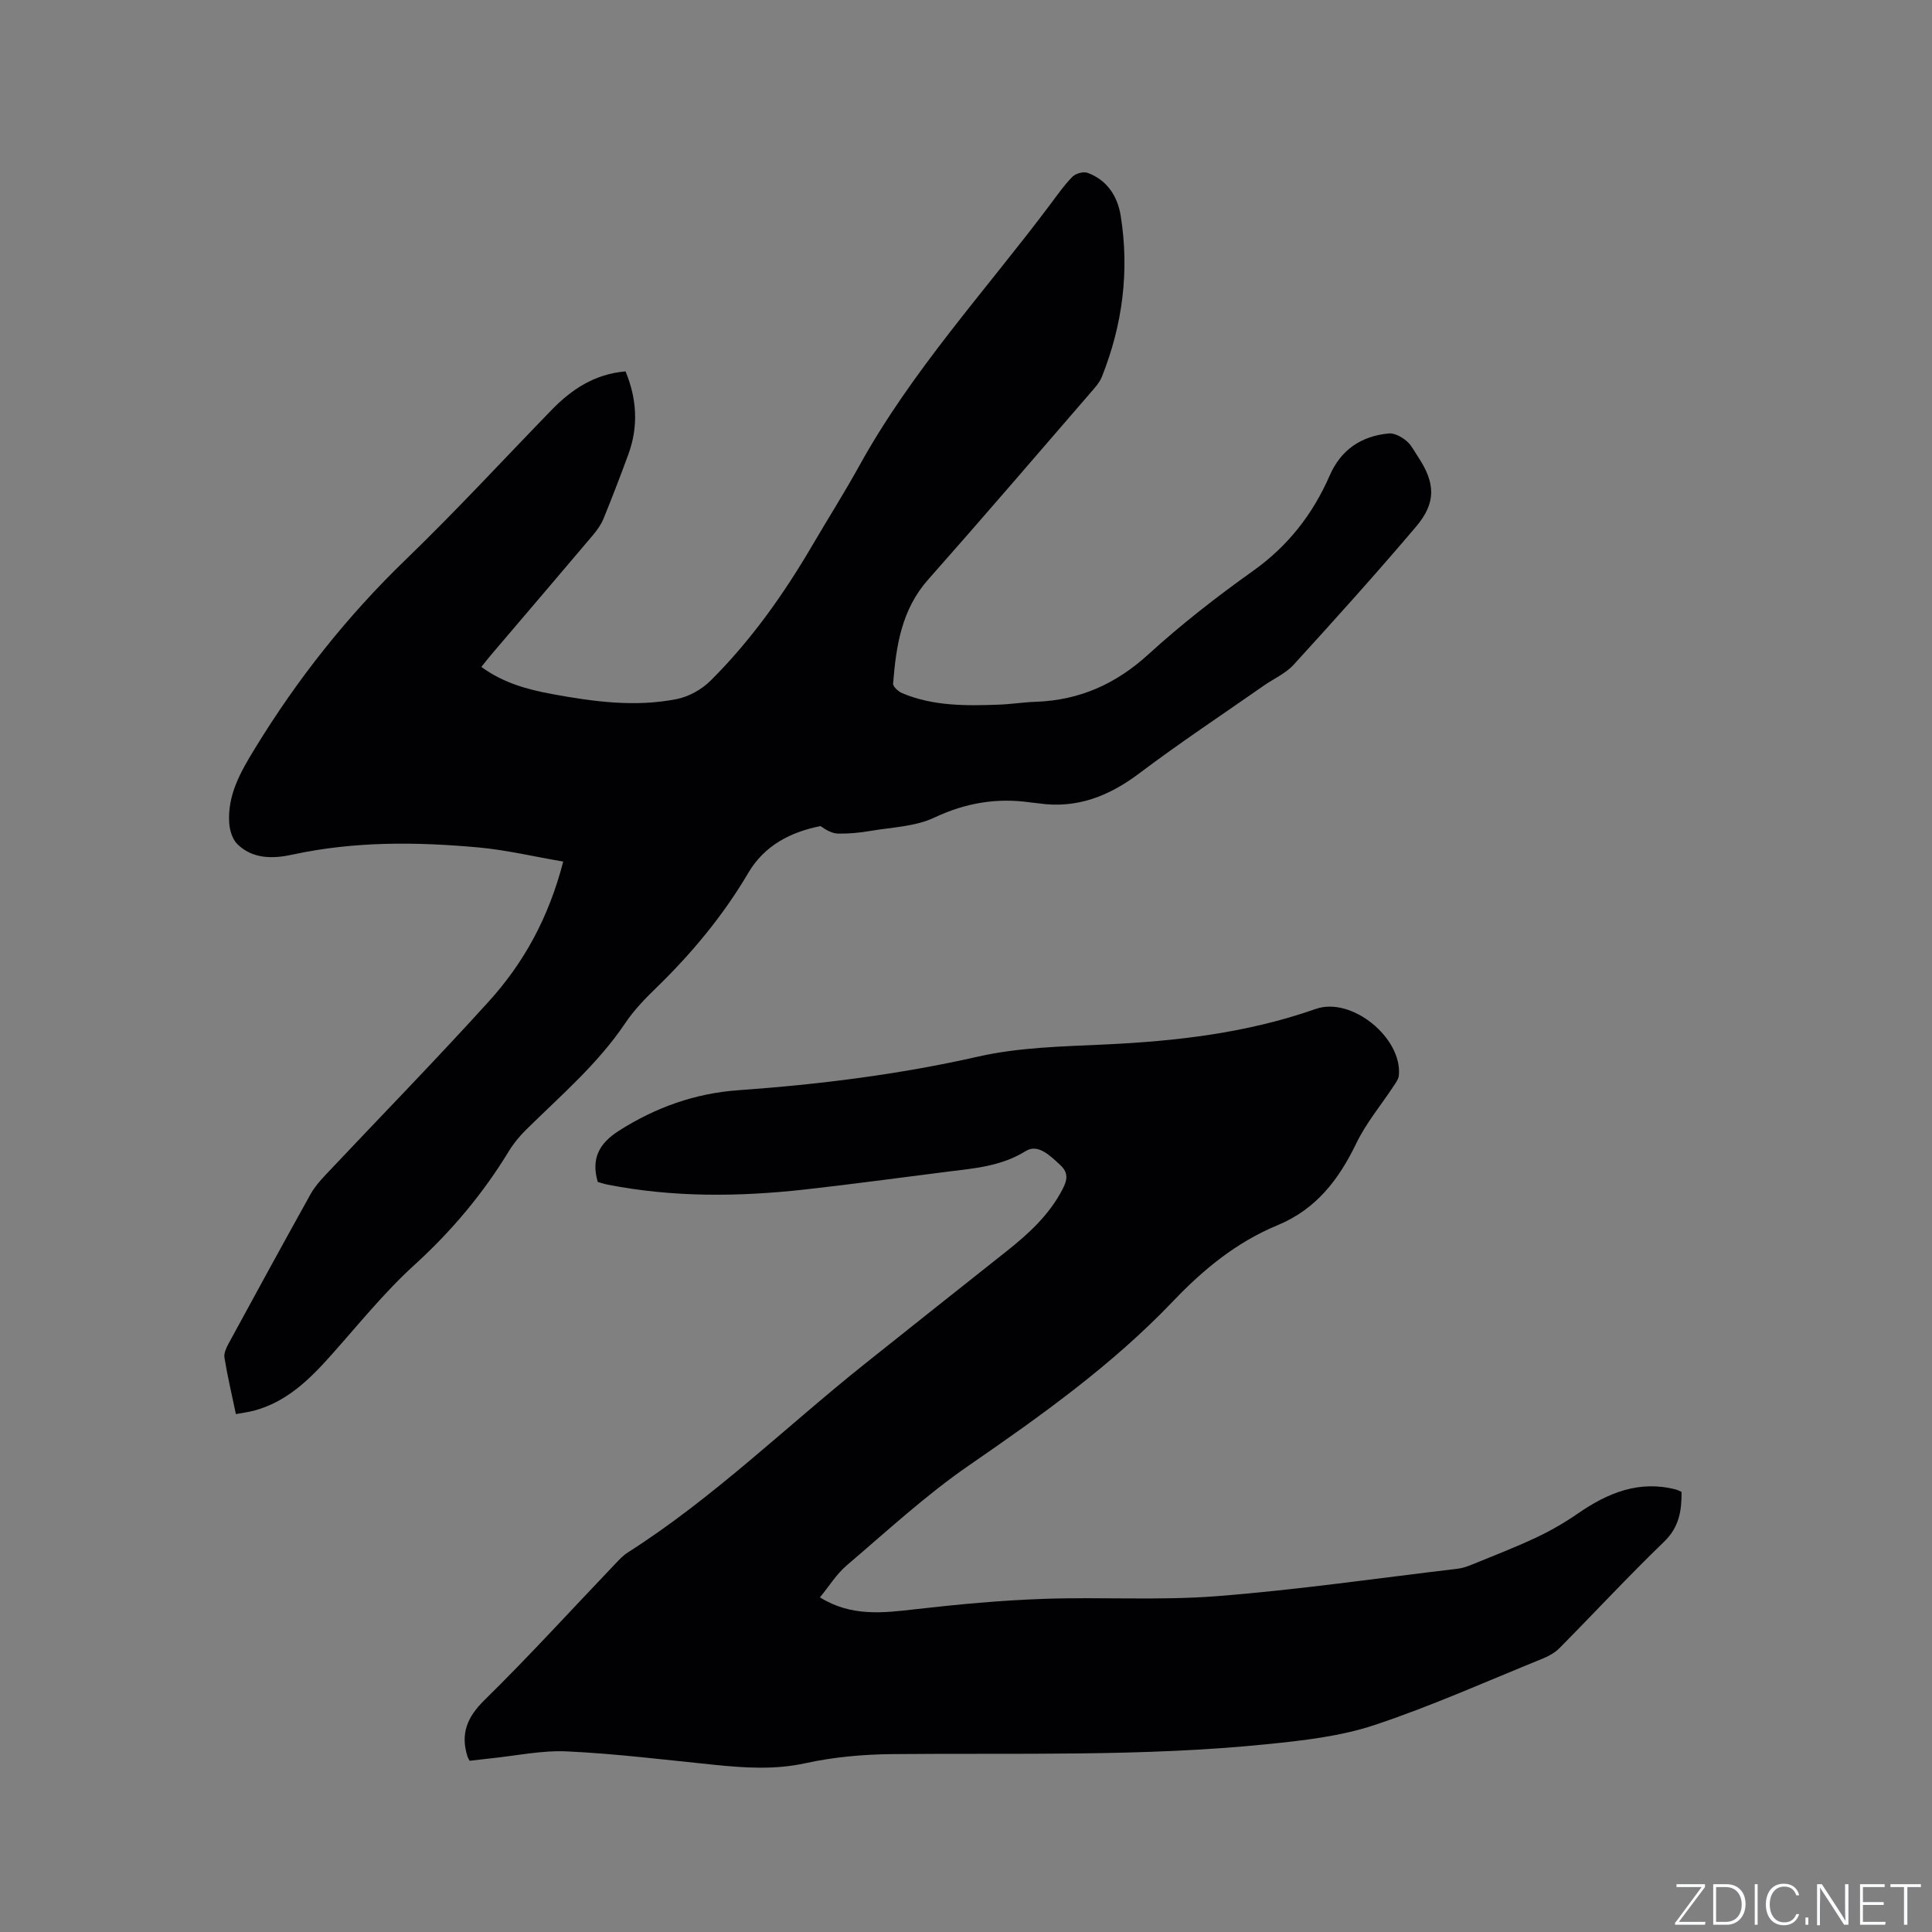 <svg enable-background="new 0 0 400 400" viewBox="0 0 400 400" xmlns="http://www.w3.org/2000/svg"><rect x="0" y="0" width="400" height="400" fill="#808080" stroke="none"/><g fill="#fafbfc"><path d="m346.9 398 5.4-7.3h-5.2v-.6h5.9v.6l-5.4 7.2h5.5l-.1.6h-6.2v-.5z"/><path d="m354.7 390.1h2.8c2.3 0 3.9 1.6 3.9 4.1s-1.6 4.3-3.9 4.3h-2.8zm.6 7.8h2c2.2 0 3.3-1.6 3.3-3.6 0-1.8-1-3.6-3.3-3.6h-2z"/><path d="m363.9 390.1v8.4h-.6v-8.4z"/><path d="m372.5 396.3c-.4 1.3-1.4 2.3-3.2 2.3-2.4 0-3.7-1.9-3.7-4.3 0-2.3 1.2-4.3 3.7-4.3 1.8 0 2.9 1 3.2 2.4h-.6c-.4-1.1-1.1-1.8-2.5-1.8-2.1 0-3 1.9-3 3.7s.9 3.7 3 3.7c1.4 0 2.1-.7 2.5-1.7z"/><path d="m373.8 398.5v-1.5h.6v1.5z"/><path d="m376.2 398.5v-8.4h1c1.3 2 4.4 6.7 4.9 7.6-.1-1.2-.1-2.4-.1-3.8v-3.8h.7v8.4h-.9c-1.2-1.9-4.4-6.8-5-7.7.1 1.1 0 2.3 0 3.9v3.9h-.6z"/><path d="m390 394.4h-4.3v3.5h4.7l-.1.6h-5.2v-8.4h5.1v.6h-4.5v3.1h4.3z"/><path d="m394.2 390.7h-2.8v-.6h6.3v.6h-2.8v7.8h-.7z"/></g><path d="m116.61 178.38c-6.09-1.04-11.74-2.39-17.48-2.92-12.9-1.18-25.79-1.3-38.58 1.48-3.97.86-8.17.98-11.39-2.15-1.02-.99-1.59-2.83-1.7-4.32-.4-5.87 2.32-10.6 5.32-15.51 8.78-14.37 19.09-27.38 31.22-39.1 10.36-10.01 20.15-20.62 30.19-30.97 4.17-4.3 8.93-7.45 15.32-8 2.34 5.64 2.71 11.38.58 17.19-1.64 4.47-3.35 8.92-5.15 13.33-.51 1.24-1.34 2.39-2.21 3.42-6.98 8.26-14.01 16.47-21.02 24.71-.67.79-1.31 1.62-2.05 2.54 4.5 3.29 9.47 4.66 14.6 5.61 8.58 1.58 17.22 2.76 25.88 1.04 2.5-.5 5.15-1.99 6.97-3.8 8.39-8.34 15.18-17.94 21.14-28.13 3.21-5.48 6.62-10.86 9.69-16.42 10.89-19.71 26.13-36.22 39.53-54.09 1.46-1.95 2.87-3.98 4.57-5.7.67-.68 2.27-1.12 3.14-.8 4.06 1.49 6.2 4.86 6.85 8.89 1.83 11.44.39 22.58-3.9 33.33-.53 1.33-1.63 2.46-2.59 3.58-11.1 12.83-22.13 25.71-33.38 38.41-5.52 6.23-6.64 13.77-7.25 21.53-.05.63 1.09 1.65 1.89 1.99 6.43 2.7 13.23 2.62 20.02 2.37 2.54-.09 5.07-.51 7.6-.59 9.05-.31 16.6-3.67 23.36-9.84 6.8-6.2 14.12-11.9 21.62-17.24 7.26-5.16 12.39-11.74 15.89-19.75 2.36-5.4 6.56-8.19 12.25-8.73 1.17-.11 2.63.71 3.62 1.52 1.03.84 1.66 2.17 2.43 3.32 3.61 5.44 3.79 9.51-.42 14.47-8.23 9.7-16.75 19.16-25.32 28.56-1.67 1.83-4.14 2.91-6.22 4.36-8.58 6-17.33 11.79-25.68 18.09-6.33 4.78-13 7.42-20.96 6.26-.52-.08-1.05-.1-1.58-.18-6.99-1.01-13.47.07-19.98 3.14-3.96 1.87-8.76 1.99-13.21 2.75-2.19.38-4.43.59-6.64.56-1.24-.02-2.47-.68-3.7-1.56-6.08 1.21-11.56 3.93-14.94 9.67-5.2 8.83-11.66 16.61-18.99 23.74-2.35 2.28-4.69 4.68-6.5 7.39-5.68 8.46-13.37 15-20.52 22.06-1.34 1.32-2.58 2.82-3.56 4.42-5.38 8.85-11.91 16.62-19.61 23.62-6.24 5.68-11.59 12.36-17.23 18.68-4.49 5.04-9.23 9.68-16.02 11.47-1.1.29-2.23.42-3.67.69-.85-4.05-1.74-7.83-2.37-11.67-.15-.91.38-2.05.86-2.94 5.61-10.33 11.25-20.64 16.96-30.91.81-1.46 1.95-2.77 3.1-3.99 11.26-11.96 22.76-23.72 33.78-35.89 7.25-7.98 12.42-17.33 15.44-28.99z" fill="#010104"/><path d="m97.23 364.55c-.25-.48-.37-.65-.43-.84-1.5-4.71-.13-8.16 3.5-11.72 9.3-9.13 18.08-18.79 27.09-28.22.8-.84 1.61-1.73 2.58-2.34 17.7-11.27 32.67-25.96 48.98-38.98 9.77-7.8 19.58-15.57 29.38-23.34 4.6-3.64 8.89-7.55 11.64-12.86.95-1.83 1.37-3.37-.48-5.07-2.1-1.93-4.59-4.44-7.11-2.87-5.15 3.2-10.76 3.59-16.41 4.3-9.77 1.23-19.52 2.57-29.31 3.66-13.64 1.52-27.28 1.66-40.83-1-.72-.14-1.43-.38-2.07-.56-1.39-4.78.21-7.94 4.38-10.6 7.61-4.84 15.76-7.75 24.7-8.39 16.71-1.19 33.25-3.24 49.66-6.96 8.5-1.93 17.45-2.1 26.22-2.51 14.88-.69 29.52-2.38 43.69-7.36 7.44-2.61 17.94 6 17.21 13.76-.07.75-.62 1.5-1.06 2.17-2.6 3.96-5.71 7.66-7.75 11.89-3.63 7.52-8.32 13.65-16.29 16.95-8.45 3.49-15.32 9.1-21.63 15.72-12.56 13.18-27.31 23.7-42.27 34.01-8.95 6.17-17.01 13.63-25.31 20.7-2.13 1.81-3.65 4.32-5.55 6.63 6.47 4.02 13.02 3.23 19.71 2.46 8.82-1.01 17.68-1.84 26.54-2.15 11.96-.43 24 .37 35.91-.56 16.67-1.3 33.25-3.71 49.86-5.68 1.03-.12 2.05-.48 3.02-.88 4.41-1.8 8.86-3.52 13.17-5.54 3.03-1.42 5.97-3.12 8.72-5.02 6.16-4.25 12.62-6.94 20.26-4.97.39.1.76.31 1.2.5.03 3.93-.51 7.32-3.63 10.33-7.4 7.14-14.4 14.69-21.63 22-.93.94-2.19 1.65-3.43 2.16-11.58 4.69-23.01 9.83-34.85 13.77-7.03 2.34-14.66 3.2-22.1 3.96-25.88 2.64-51.88 1.81-77.84 2.07-5.98.06-12.07.6-17.9 1.88-6.39 1.4-12.59.97-18.92.33-10.12-1.02-20.24-2.29-30.38-2.77-5.31-.26-10.7.92-16.05 1.46-1.44.15-2.87.33-4.19.48z" fill="#010104"/></svg>
